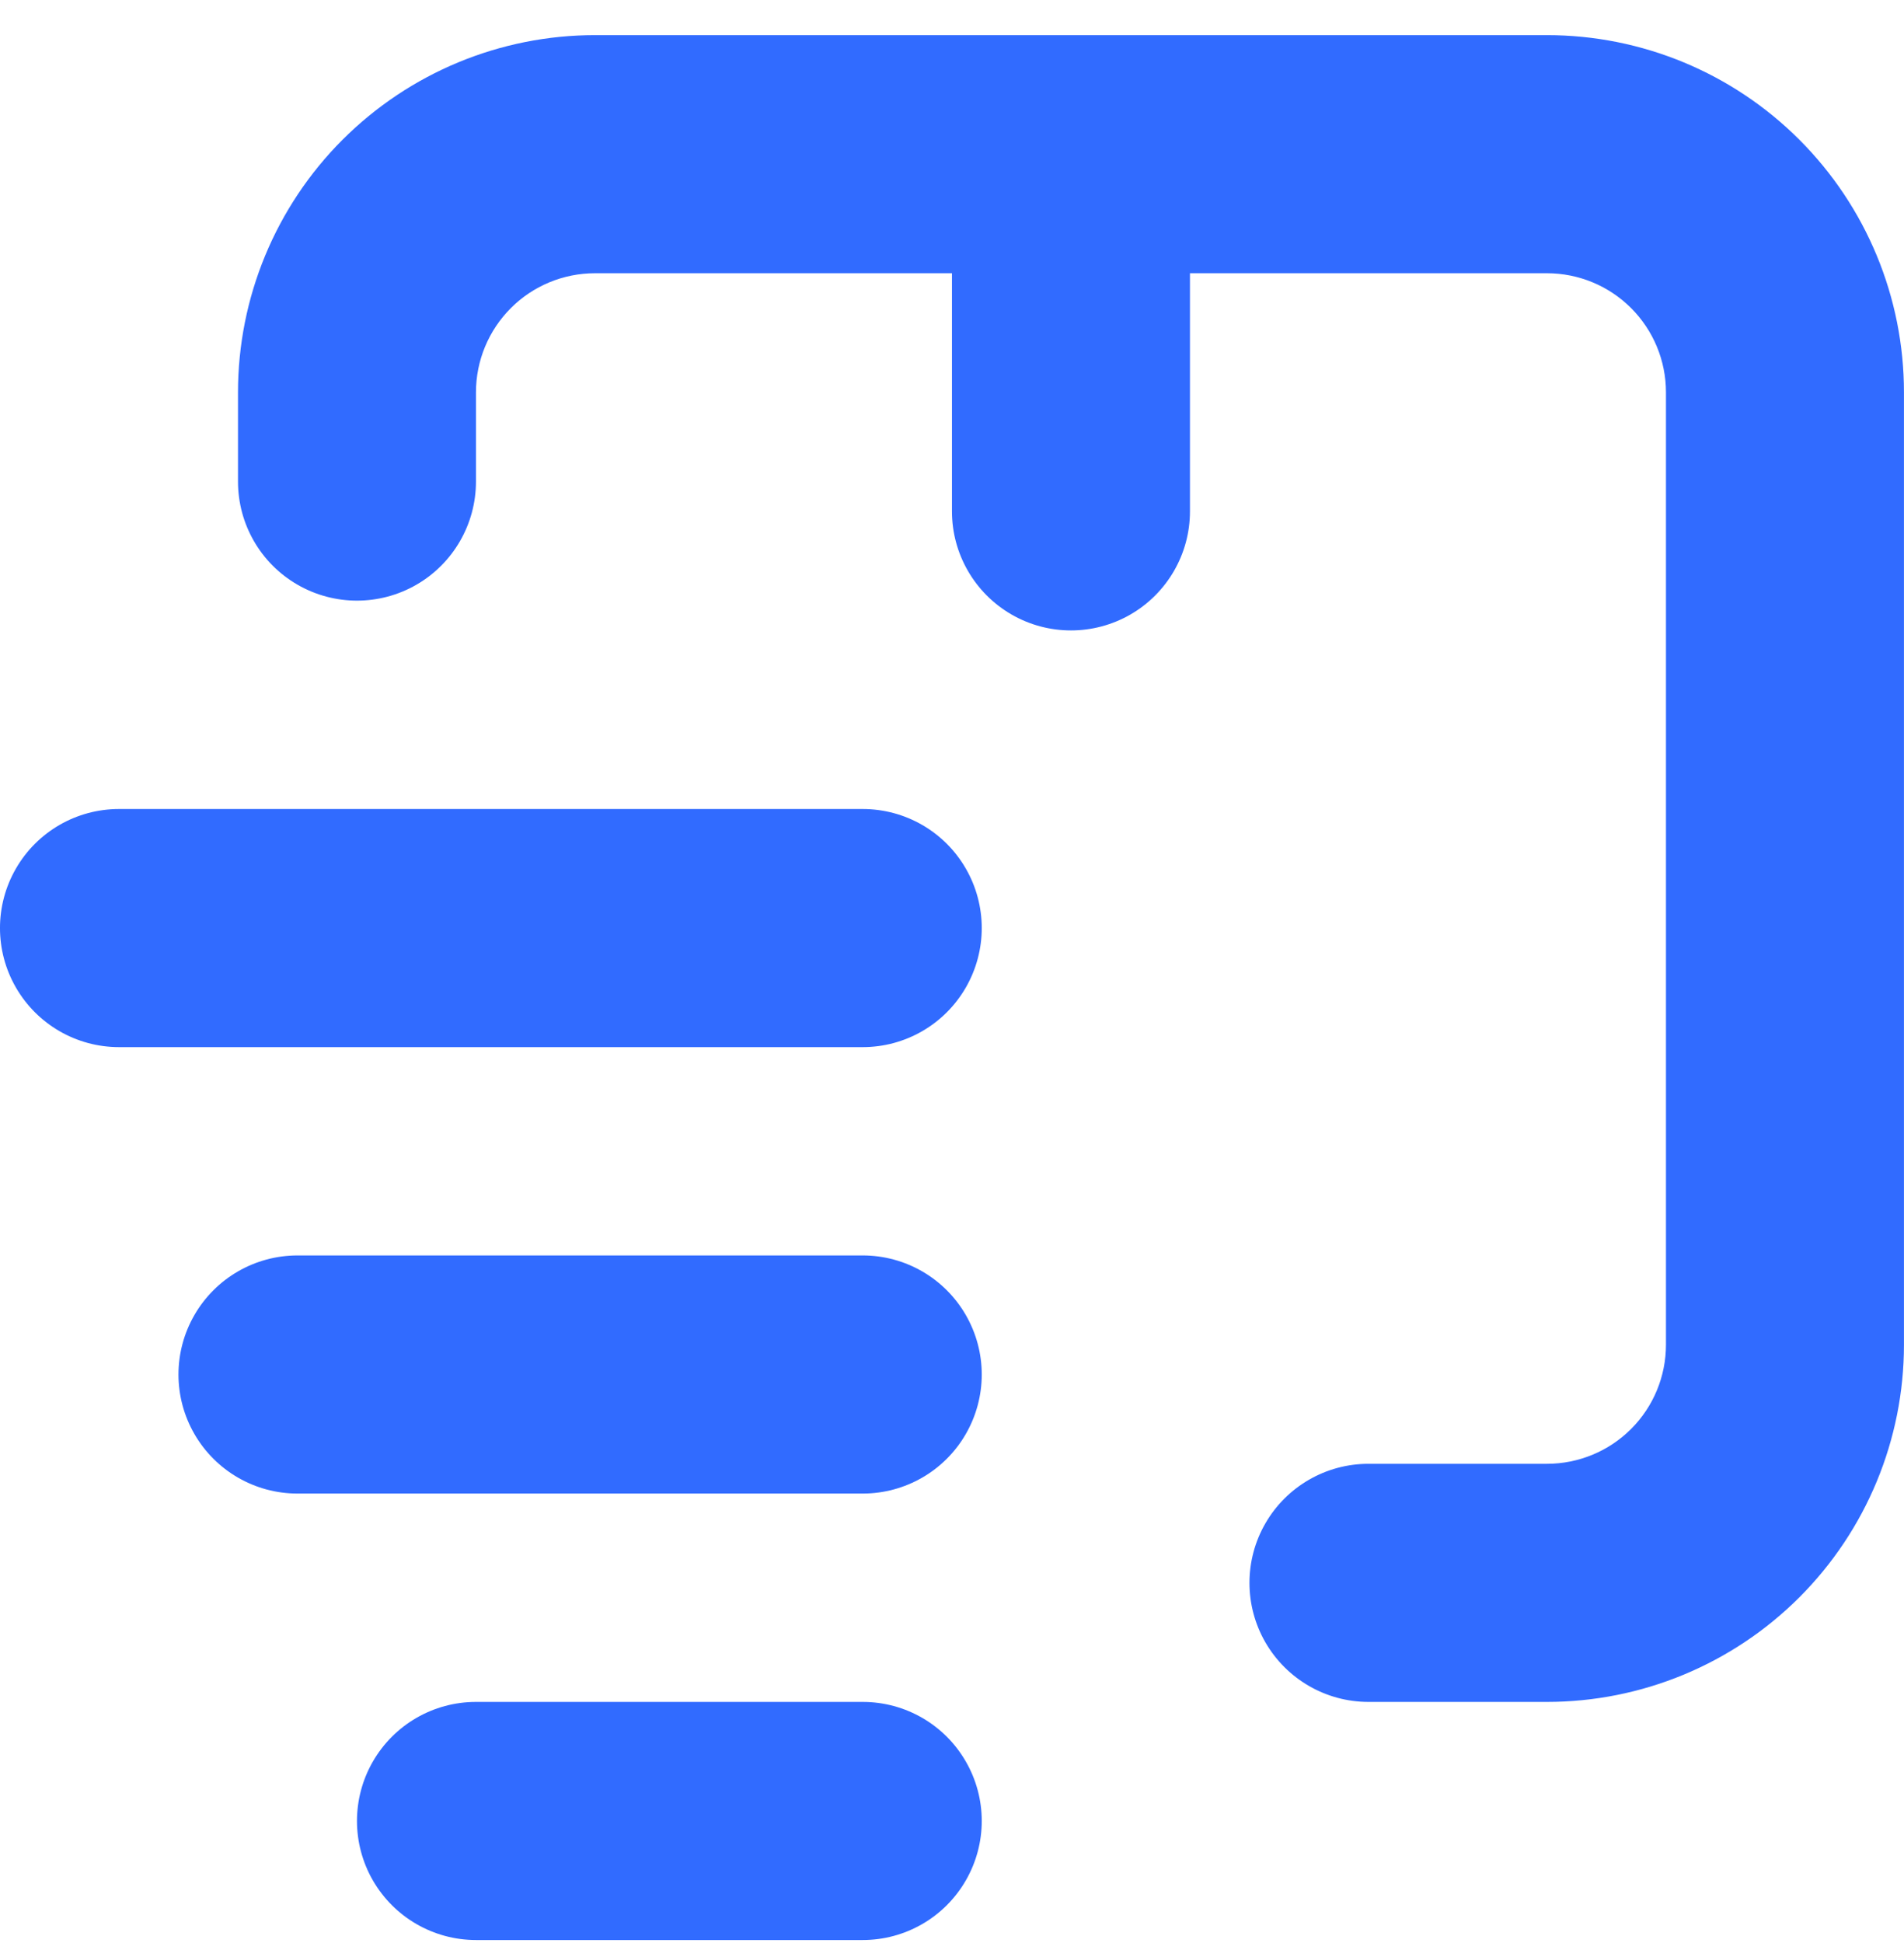<svg xmlns="http://www.w3.org/2000/svg" width="50" height="51" viewBox="0 0 50 51" fill="none"><path d="M22.656 44.672H12.5C11.383 44.672 10.352 45.267 9.793 46.235C9.235 47.202 9.235 48.393 9.793 49.359C10.352 50.326 11.383 50.922 12.5 50.922H22.656C23.773 50.922 24.804 50.326 25.362 49.359C25.921 48.393 25.921 47.201 25.362 46.235C24.804 45.267 23.772 44.672 22.656 44.672Z" fill="#316BFF"></path><path d="M22.656 32.953H7.812C6.696 32.953 5.664 33.549 5.106 34.516C4.547 35.483 4.547 36.674 5.106 37.641C5.664 38.608 6.696 39.203 7.812 39.203H22.656C23.772 39.203 24.804 38.608 25.362 37.641C25.921 36.674 25.921 35.483 25.362 34.516C24.804 33.549 23.772 32.953 22.656 32.953Z" fill="#316BFF"></path><path d="M3.125 27.485H22.656C23.773 27.485 24.804 26.889 25.362 25.922C25.921 24.955 25.921 23.764 25.362 22.797C24.804 21.83 23.772 21.235 22.656 21.235H3.125C2.008 21.235 0.977 21.83 0.419 22.797C-0.14 23.764 -0.14 24.956 0.419 25.922C0.977 26.889 2.008 27.485 3.125 27.485Z" fill="#316BFF"></path><path d="M40.624 0.922H15.625C13.138 0.922 10.754 1.91 8.995 3.668C7.237 5.426 6.25 7.81 6.25 10.297V12.641C6.25 13.758 6.845 14.789 7.812 15.347C8.779 15.905 9.97 15.905 10.937 15.347C11.903 14.789 12.499 13.757 12.499 12.641V10.297C12.499 9.468 12.829 8.674 13.415 8.087C14 7.501 14.796 7.172 15.624 7.172H24.999V13.422V13.422C24.999 14.538 25.595 15.57 26.562 16.129C27.528 16.687 28.72 16.687 29.687 16.129C30.654 15.57 31.249 14.538 31.249 13.422V7.172H40.624C41.453 7.172 42.248 7.501 42.834 8.087C43.42 8.674 43.749 9.468 43.749 10.297V35.297C43.749 36.126 43.42 36.921 42.834 37.507C42.248 38.093 41.453 38.422 40.624 38.422H35.936C34.82 38.422 33.788 39.018 33.23 39.985C32.672 40.951 32.672 42.143 33.23 43.109C33.789 44.076 34.82 44.672 35.936 44.672H40.624C43.111 44.672 45.495 43.684 47.253 41.926C49.011 40.168 49.999 37.783 49.999 35.297V10.297C49.999 7.81 49.011 5.426 47.253 3.668C45.495 1.909 43.111 0.922 40.624 0.922L40.624 0.922Z" fill="#316BFF"></path></svg>